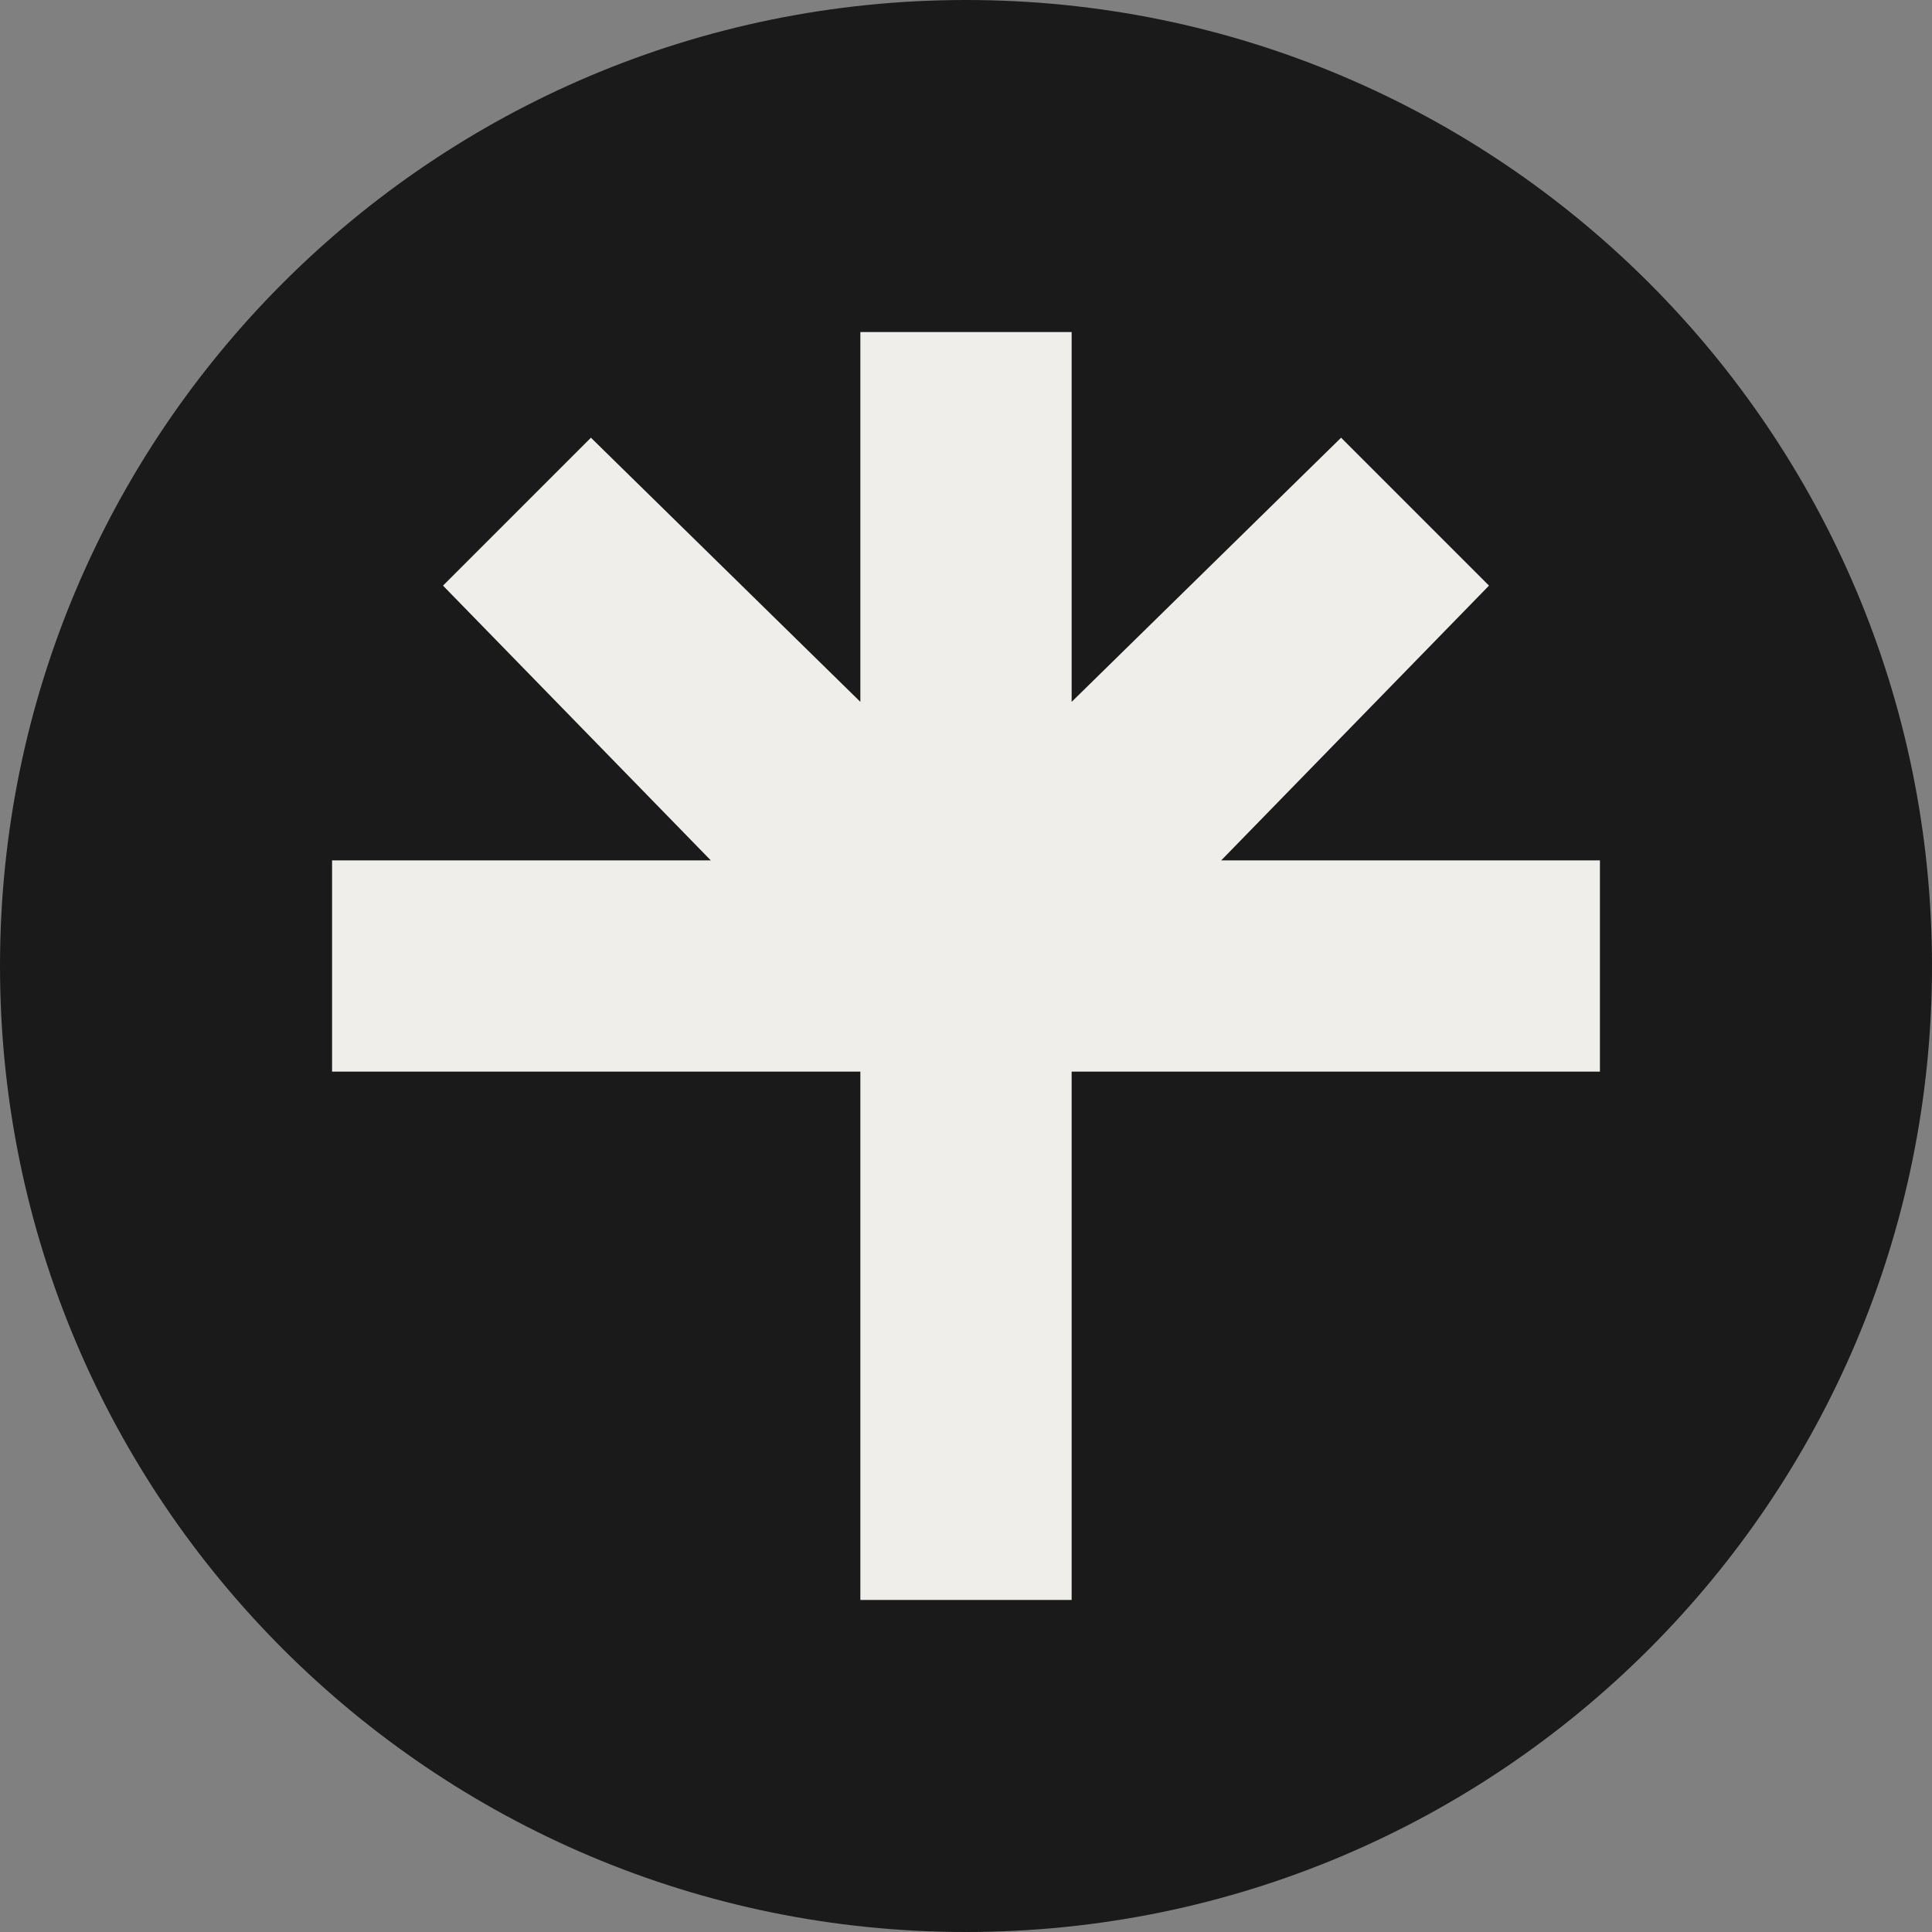 <svg width="50" height="50" viewBox="0 0 50 50" fill="none" xmlns="http://www.w3.org/2000/svg">
<rect x="0" y="0" width="50" height="50" fill="#808080" stroke="none"/>
<path d="M25 50C38.807 50 50 38.807 50 25C50 11.193 38.807 0 25 0C11.193 0 0 11.193 0 25C0 38.807 11.193 50 25 50Z" fill="#1A1A1A"/>
<g clip-path="url(#clip0_806_1721)">
<path d="M41.406 22.266H31.605L38.535 15.156L34.707 11.328L27.734 18.164V8.594H22.266V18.164L15.293 11.328L11.465 15.156L18.395 22.266H8.594V27.734H22.266V41.406H27.734V27.734H41.406V22.266Z" fill="#EFEEEA"/>
</g>
<defs>
<clipPath id="clip0_806_1721">
<rect width="32.812" height="32.812" fill="white" transform="translate(8.594 8.594)"/>
</clipPath>
</defs>
</svg>
